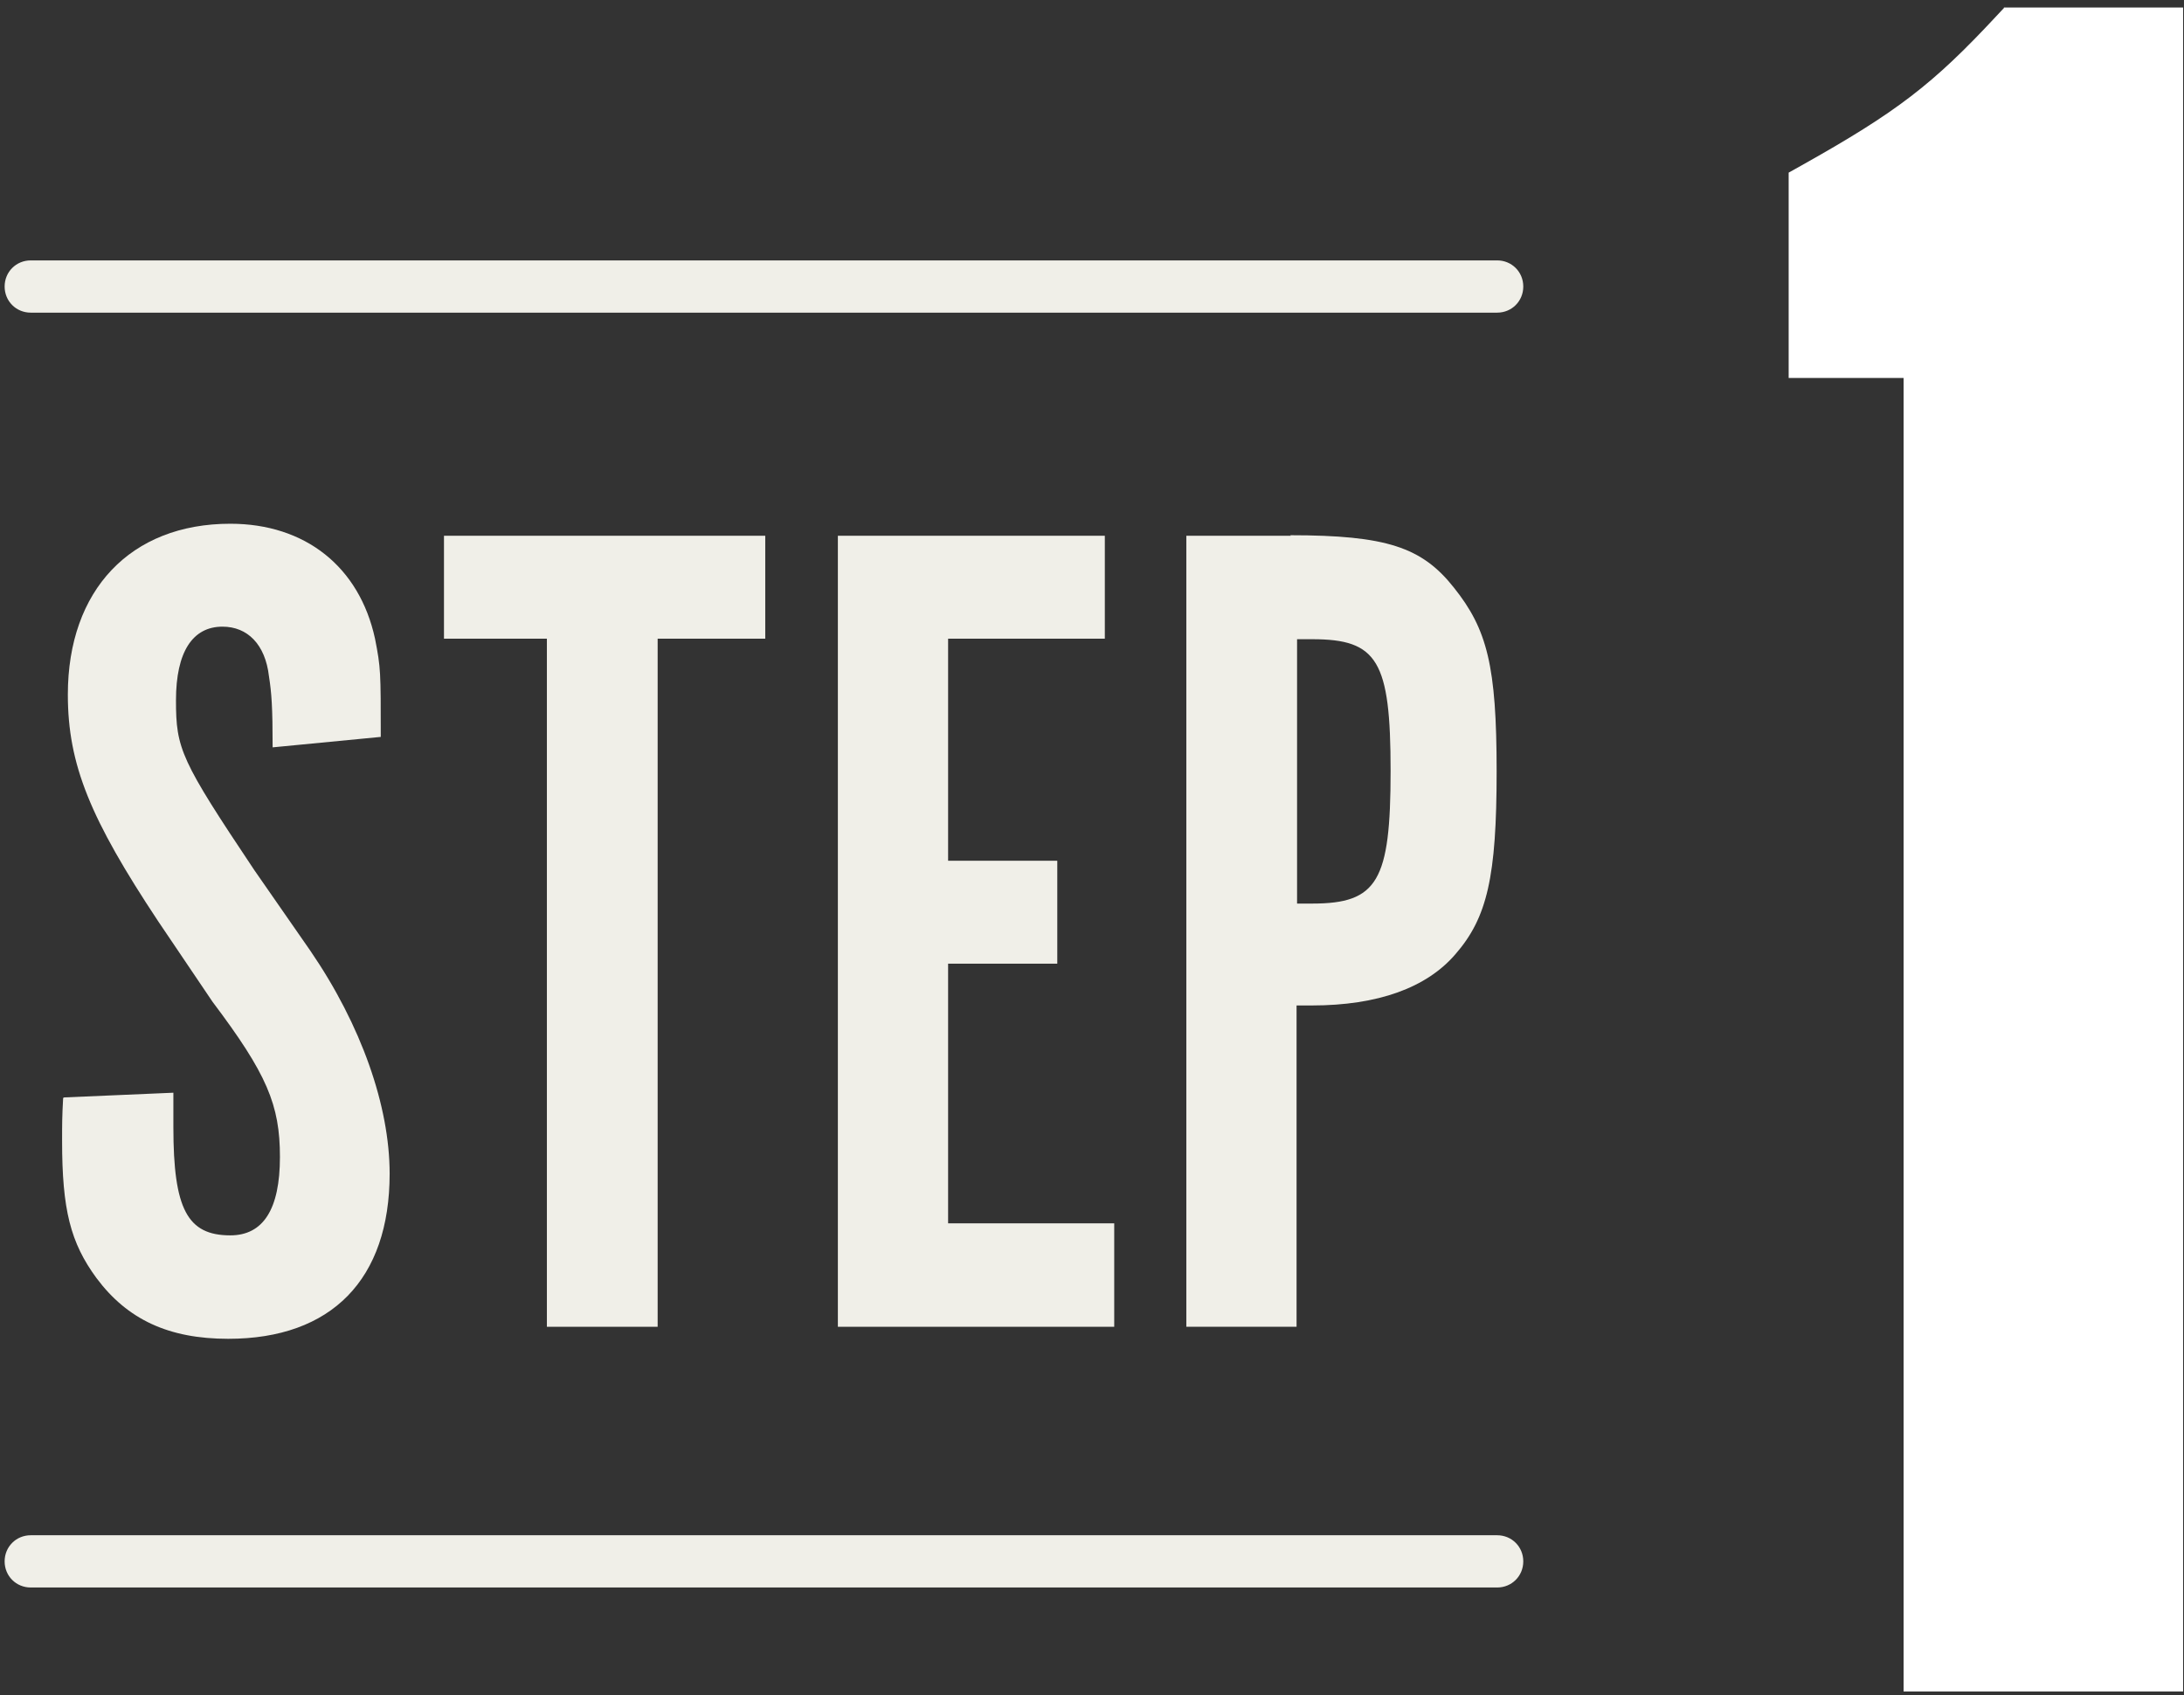 <svg width="125" height="97" viewBox="0 0 125 97" fill="none" xmlns="http://www.w3.org/2000/svg">
<rect x="0" y="0" width="125" height="97" fill="#333333" stroke="none"/>
<path d="M114.692 0.461L114.244 0.939C110.626 4.826 108.563 6.411 103.121 9.461L102.373 9.879V21.63H108.951V96.799H124.948V0.431H114.692V0.461Z" fill="white"/>
<path d="M3.614 62.832C3.554 63.908 3.554 64.327 3.554 65.284C3.554 69.231 4.032 71.114 5.527 73.147C7.291 75.51 9.654 76.616 13.062 76.616C18.982 76.616 22.301 73.207 22.301 67.168C22.301 63.31 20.687 58.676 17.756 54.4L14.557 49.796C10.341 43.487 10.072 42.859 10.072 40.078C10.072 37.297 11.029 35.862 12.733 35.862C14.168 35.862 15.185 36.879 15.394 38.703C15.544 39.66 15.604 40.467 15.604 42.769L21.793 42.171C21.793 38.434 21.793 38.224 21.464 36.55C20.567 32.424 17.457 29.972 13.182 29.972C7.471 29.972 3.883 33.769 3.883 39.749C3.883 43.756 5.169 46.865 9.056 52.726L12.165 57.33C15.275 61.457 16.022 63.221 16.022 66.211C16.022 69.201 15.066 70.696 13.182 70.696C10.73 70.696 9.923 69.201 9.923 64.506V62.533L3.674 62.802L3.614 62.832Z" fill="#F0EFE8"/>
<path d="M37.64 75.928V36.55H43.799V30.66H25.411V36.55H31.301V75.928H37.64Z" fill="#F0EFE8"/>
<path d="M63.234 36.55V30.66H47.955V75.928H63.772V70.008H54.264V55.148H60.513V49.258H54.264V36.55H63.234Z" fill="#F0EFE8"/>
<path d="M73.879 30.66H67.899V75.928H74.208V57.54H75.075C78.872 57.54 81.653 56.523 83.297 54.61C85.121 52.517 85.659 50.184 85.659 44.145C85.659 38.105 85.121 36.012 83.207 33.62C81.384 31.317 79.35 30.63 73.849 30.63L73.879 30.66ZM75.105 51.709H74.237V36.58H75.105C78.842 36.58 79.59 37.806 79.59 44.115C79.59 50.424 78.842 51.709 75.105 51.709Z" fill="#F0EFE8"/>
<path d="M1.76 17.892H85.689C86.526 17.892 87.184 17.235 87.184 16.397C87.184 15.56 86.526 14.902 85.689 14.902H1.76C0.923 14.902 0.265 15.56 0.265 16.397C0.265 17.235 0.923 17.892 1.76 17.892Z" fill="#F0EFE8"/>
<path d="M85.689 87.858H1.76C0.923 87.858 0.265 88.516 0.265 89.353C0.265 90.191 0.923 90.848 1.76 90.848H85.689C86.526 90.848 87.184 90.191 87.184 89.353C87.184 88.516 86.526 87.858 85.689 87.858Z" fill="#F0EFE8"/>
</svg>
